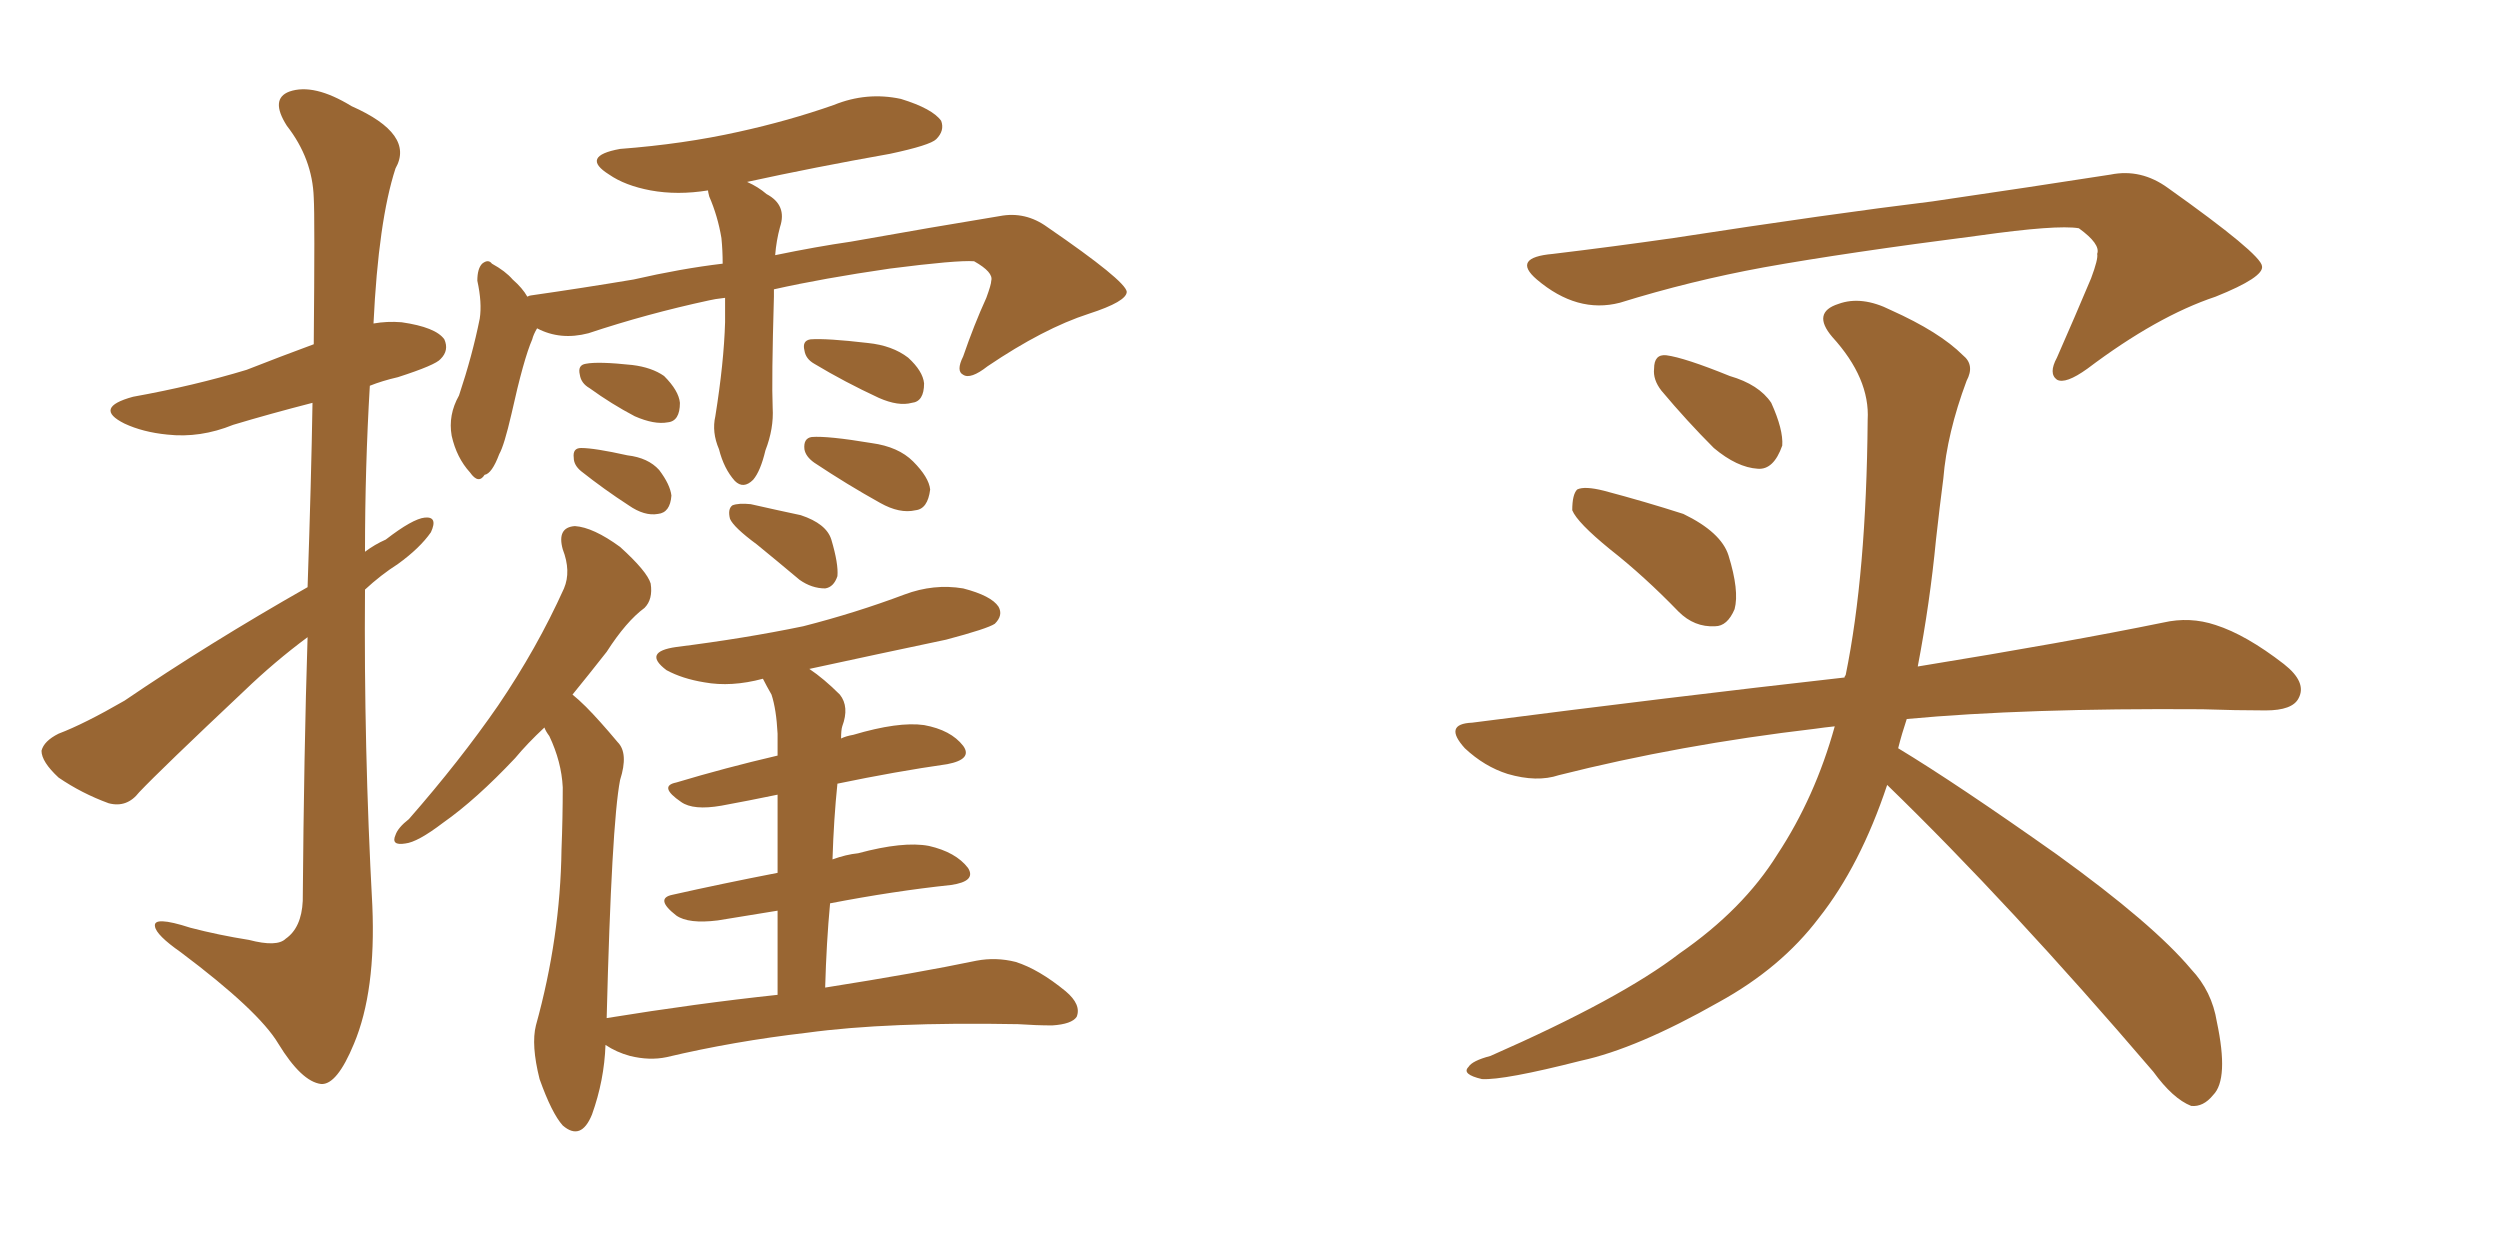 <svg xmlns="http://www.w3.org/2000/svg" xmlns:xlink="http://www.w3.org/1999/xlink" width="300" height="150"><path fill="#996633" padding="10" d="M36.91 70.46L36.91 70.46Q37.35 57.57 37.50 48.34L37.50 48.34Q32.37 49.66 27.98 50.98L27.98 50.98Q24.02 52.59 20.07 52.15L20.07 52.15Q17.14 51.86 14.94 50.83L14.94 50.83Q11.13 48.93 15.97 47.61L15.97 47.61Q23.29 46.29 29.59 44.38L29.59 44.38Q33.69 42.77 37.65 41.31L37.65 41.31Q37.79 25.93 37.65 23.73L37.65 23.73Q37.50 19.04 34.42 15.09L34.42 15.09Q32.37 11.87 34.72 10.99L34.72 10.99Q37.65 9.96 42.19 12.74L42.19 12.74Q49.80 16.11 47.46 20.21L47.46 20.21Q45.41 26.51 44.82 38.82L44.82 38.82Q46.44 38.53 48.19 38.67L48.19 38.67Q52.29 39.26 53.32 40.72L53.32 40.72Q53.91 42.04 52.88 43.07L52.88 43.07Q52.29 43.80 47.75 45.26L47.75 45.26Q45.85 45.70 44.38 46.29L44.38 46.29Q43.80 56.10 43.80 66.21L43.80 66.21Q44.97 65.33 46.29 64.75L46.29 64.75Q49.51 62.26 50.98 62.11L50.98 62.11Q52.59 61.96 51.71 63.87L51.71 63.87Q50.39 65.77 47.75 67.68L47.75 67.68Q45.70 68.99 43.80 70.75L43.80 70.75Q43.65 89.65 44.68 108.69L44.68 108.69Q45.12 118.95 42.48 125.24L42.48 125.24Q40.43 130.22 38.53 130.08L38.53 130.08Q36.18 129.79 33.40 125.24L33.40 125.24Q31.05 121.29 21.68 114.26L21.68 114.26Q18.75 112.21 18.60 111.18L18.60 111.18Q18.31 109.86 22.85 111.33L22.85 111.33Q26.22 112.21 29.88 112.79L29.88 112.79Q33.25 113.67 34.28 112.65L34.28 112.65Q36.18 111.33 36.33 108.11L36.33 108.11Q36.47 90.23 36.91 76.46L36.91 76.46Q32.96 79.39 29.30 82.91L29.30 82.91Q19.34 92.29 16.70 95.07L16.70 95.07Q15.23 96.97 13.04 96.39L13.04 96.39Q9.81 95.21 7.03 93.31L7.03 93.31Q4.98 91.41 4.98 90.09L4.98 90.09Q5.27 88.92 7.03 88.04L7.03 88.04Q10.11 86.87 14.94 84.08L14.94 84.08Q25.05 77.20 36.91 70.46ZM87.01 35.74L87.01 35.74Q85.69 35.89 85.11 36.04L85.11 36.04Q77.64 37.65 70.61 39.99L70.61 39.99Q67.24 40.87 64.45 39.40L64.45 39.40Q64.01 40.14 63.87 40.72L63.87 40.72Q62.84 43.07 61.38 49.66L61.38 49.66Q60.50 53.47 59.91 54.49L59.91 54.49Q59.03 56.84 58.15 56.98L58.15 56.98Q57.42 58.15 56.40 56.69L56.40 56.69Q54.79 54.93 54.20 52.29L54.20 52.29Q53.76 49.80 55.08 47.46L55.08 47.46Q56.69 42.63 57.57 38.23L57.57 38.23Q57.86 36.33 57.28 33.69L57.28 33.69Q57.28 32.23 57.86 31.64L57.86 31.64Q58.59 31.05 59.03 31.64L59.03 31.64Q60.64 32.52 61.52 33.54L61.52 33.54Q62.70 34.57 63.28 35.60L63.28 35.60Q63.57 35.45 63.72 35.45L63.72 35.45Q69.87 34.57 76.03 33.54L76.03 33.54Q81.74 32.23 86.72 31.64L86.72 31.64Q86.72 30.03 86.57 28.56L86.57 28.56Q86.13 25.93 85.11 23.58L85.11 23.58Q84.96 23.00 84.96 22.85L84.96 22.85Q81.30 23.44 78.08 22.85L78.08 22.85Q75 22.27 73.10 20.95L73.10 20.95Q69.58 18.75 74.41 17.87L74.41 17.87Q82.03 17.29 88.62 15.82L88.62 15.82Q94.63 14.50 100.05 12.60L100.05 12.60Q104.00 10.99 108.11 11.87L108.11 11.87Q111.91 13.04 112.94 14.50L112.94 14.50Q113.38 15.67 112.35 16.70L112.35 16.70Q111.62 17.43 106.79 18.46L106.79 18.46Q97.71 20.07 89.65 21.83L89.65 21.83Q90.97 22.41 91.99 23.29L91.99 23.29Q94.48 24.61 93.60 27.25L93.60 27.25Q93.16 28.86 93.02 30.62L93.02 30.62Q98.00 29.59 102.10 29.00L102.10 29.00Q111.91 27.25 119.97 25.93L119.97 25.93Q123.05 25.34 125.68 27.25L125.68 27.25Q135.06 33.69 135.21 35.01L135.21 35.01Q135.21 36.18 130.66 37.65L130.66 37.65Q125.24 39.40 118.51 43.95L118.51 43.95Q116.46 45.56 115.58 44.97L115.58 44.97Q114.70 44.53 115.58 42.77L115.58 42.77Q116.89 38.96 118.36 35.74L118.36 35.74Q118.95 34.13 118.95 33.69L118.95 33.69Q119.24 32.67 116.89 31.35L116.89 31.35Q114.84 31.20 106.79 32.23L106.79 32.23Q98.73 33.40 92.87 34.72L92.87 34.72Q92.87 35.01 92.87 35.60L92.87 35.60Q92.58 45.70 92.72 48.93L92.72 48.93Q92.87 51.42 91.85 54.05L91.85 54.05Q91.26 56.54 90.38 57.57L90.38 57.57Q89.21 58.74 88.18 57.71L88.18 57.71Q86.87 56.25 86.28 53.91L86.28 53.91Q85.40 51.86 85.84 49.95L85.84 49.95Q86.87 43.51 87.01 38.67L87.01 38.67Q87.01 37.21 87.01 35.74ZM70.75 46.58L70.75 46.58Q69.73 46.00 69.58 44.97L69.58 44.97Q69.29 43.80 70.31 43.65L70.31 43.65Q71.78 43.36 75.88 43.80L75.88 43.80Q78.22 44.09 79.69 45.12L79.69 45.12Q81.45 46.88 81.59 48.34L81.59 48.34Q81.59 50.54 80.13 50.68L80.13 50.68Q78.52 50.98 76.17 49.95L76.17 49.95Q73.39 48.49 70.75 46.58ZM69.73 56.54L69.73 56.54Q68.85 55.81 68.85 54.93L68.85 54.93Q68.70 53.76 69.73 53.76L69.73 53.76Q71.34 53.76 75.29 54.64L75.29 54.64Q77.78 54.93 79.10 56.40L79.10 56.40Q80.42 58.15 80.57 59.47L80.57 59.47Q80.42 61.52 78.96 61.67L78.96 61.67Q77.34 61.96 75.44 60.64L75.44 60.64Q72.51 58.74 69.73 56.54ZM97.71 43.65L97.71 43.65Q96.68 43.07 96.53 42.04L96.53 42.04Q96.24 40.87 97.27 40.72L97.27 40.72Q99.17 40.58 104.15 41.16L104.15 41.16Q107.08 41.46 108.98 42.92L108.98 42.92Q110.74 44.53 110.89 46.00L110.89 46.00Q110.89 48.19 109.42 48.34L109.42 48.34Q107.81 48.78 105.47 47.75L105.47 47.75Q101.37 45.85 97.71 43.65ZM97.71 55.52L97.71 55.52Q96.68 54.79 96.53 53.91L96.53 53.91Q96.39 52.59 97.41 52.44L97.41 52.44Q99.32 52.29 104.59 53.17L104.59 53.17Q107.81 53.61 109.57 55.37L109.57 55.37Q111.47 57.28 111.62 58.74L111.62 58.74Q111.33 61.08 109.86 61.23L109.86 61.23Q107.96 61.67 105.62 60.35L105.62 60.35Q101.66 58.15 97.71 55.52ZM90.82 65.33L90.82 65.33Q88.04 63.28 87.60 62.26L87.60 62.26Q87.30 61.08 87.89 60.64L87.89 60.64Q88.62 60.35 90.09 60.50L90.09 60.50Q93.31 61.23 96.09 61.82L96.09 61.82Q99.17 62.84 99.76 64.75L99.76 64.75Q100.63 67.68 100.49 69.14L100.49 69.14Q100.05 70.46 99.02 70.61L99.02 70.61Q97.41 70.61 95.95 69.58L95.95 69.58Q93.16 67.24 90.82 65.33ZM93.31 119.38L93.31 119.38L93.31 119.38Q93.31 113.67 93.31 109.28L93.31 109.28Q89.79 109.86 86.13 110.45L86.13 110.45Q82.62 110.89 81.15 109.86L81.15 109.86Q78.52 107.81 80.71 107.37L80.71 107.37Q86.57 106.05 93.31 104.74L93.31 104.74Q93.31 99.02 93.31 95.36L93.31 95.36Q89.79 96.09 86.57 96.68L86.57 96.68Q83.20 97.27 81.74 96.24L81.74 96.24Q78.96 94.34 81.15 93.90L81.15 93.90Q87.01 92.14 93.31 90.67L93.31 90.67Q93.31 88.62 93.31 88.04L93.31 88.04Q93.16 85.11 92.58 83.35L92.58 83.35Q91.99 82.32 91.55 81.45L91.55 81.45Q87.74 82.47 84.52 81.88L84.52 81.88Q81.88 81.45 79.98 80.42L79.98 80.42Q77.05 78.22 81.15 77.64L81.15 77.64Q89.36 76.61 96.39 75.15L96.39 75.15Q102.69 73.54 108.54 71.34L108.54 71.34Q112.06 70.02 115.58 70.61L115.58 70.61Q118.95 71.48 119.82 72.80L119.82 72.80Q120.41 73.83 119.38 74.85L119.38 74.85Q118.51 75.44 113.53 76.76L113.53 76.76Q105.18 78.52 97.12 80.27L97.12 80.27Q98.88 81.45 100.78 83.35L100.78 83.35Q101.95 84.81 101.07 87.16L101.07 87.16Q100.93 87.60 100.93 88.62L100.93 88.62Q101.51 88.33 102.39 88.18L102.39 88.18Q107.81 86.57 110.89 87.01L110.89 87.01Q114.11 87.60 115.58 89.50L115.58 89.50Q116.75 91.11 113.67 91.70L113.67 91.70Q107.52 92.58 100.49 94.04L100.49 94.04Q100.05 98.29 99.90 103.13L99.90 103.13Q101.51 102.54 102.98 102.39L102.98 102.39Q108.40 100.93 111.47 101.51L111.47 101.51Q114.70 102.25 116.16 104.15L116.16 104.15Q117.19 105.76 114.11 106.20L114.11 106.20Q107.23 106.93 99.61 108.40L99.61 108.40Q99.17 113.09 99.02 118.51L99.02 118.51Q110.16 116.75 117.19 115.28L117.19 115.28Q119.53 114.84 121.88 115.43L121.88 115.43Q124.66 116.31 127.88 118.95L127.88 118.95Q129.79 120.56 129.20 122.02L129.20 122.02Q128.61 122.90 126.27 123.05L126.27 123.05Q124.37 123.05 122.17 122.90L122.17 122.90Q106.49 122.61 96.83 123.93L96.83 123.93Q88.04 124.95 79.98 126.86L79.98 126.86Q77.93 127.29 75.59 126.71L75.59 126.71Q73.97 126.27 72.66 125.39L72.66 125.39Q72.51 129.64 71.04 133.74L71.04 133.74Q69.73 136.96 67.53 135.06L67.53 135.06Q66.21 133.59 64.75 129.49L64.75 129.49Q63.72 125.39 64.31 123.05L64.31 123.05Q67.24 112.50 67.38 101.95L67.38 101.95Q67.53 98.14 67.53 94.48L67.53 94.48Q67.38 91.41 65.92 88.33L65.92 88.33Q65.48 87.74 65.33 87.30L65.33 87.30Q63.28 89.21 61.82 90.97L61.82 90.97Q57.13 95.95 53.17 98.73L53.17 98.73Q50.10 101.07 48.63 101.22L48.63 101.22Q46.88 101.51 47.46 100.20L47.46 100.20Q47.75 99.32 49.07 98.29L49.07 98.29Q55.22 91.26 59.77 84.67L59.77 84.67Q64.45 77.78 67.68 70.61L67.68 70.61Q68.55 68.55 67.53 65.92L67.53 65.92Q66.80 63.28 68.99 63.13L68.99 63.13Q71.19 63.28 74.41 65.63L74.41 65.63Q77.64 68.55 78.08 70.02L78.08 70.02Q78.37 71.92 77.34 72.95L77.34 72.95Q75.15 74.56 72.80 78.22L72.80 78.22Q70.61 81.01 68.70 83.35L68.70 83.35Q69.43 83.94 70.31 84.81L70.31 84.81Q71.92 86.43 74.12 89.06L74.12 89.06Q75.44 90.38 74.41 93.60L74.41 93.60Q73.39 98.88 72.80 122.17L72.80 122.17Q83.64 120.41 93.31 119.38ZM194.38 36.33L194.38 36.33Q189.26 37.65 184.42 33.54L184.42 33.54Q181.35 30.91 186.33 30.47L186.33 30.47Q193.65 29.59 200.83 28.56L200.83 28.56Q219.87 25.63 231.88 24.17L231.88 24.17Q243.90 22.41 253.27 20.95L253.27 20.95Q256.93 20.21 260.16 22.56L260.16 22.56Q271.29 30.47 271.44 31.93L271.44 31.93Q271.73 33.25 265.87 35.60L265.87 35.60Q258.84 37.94 250.49 44.24L250.49 44.24Q247.85 46.14 246.83 45.56L246.83 45.56Q245.80 44.82 246.83 42.92L246.83 42.92Q249.02 37.94 250.93 33.40L250.93 33.40Q251.81 31.05 251.66 30.47L251.66 30.47Q252.10 29.30 249.46 27.39L249.46 27.39Q246.83 26.95 237.45 28.27L237.45 28.27Q221.48 30.32 211.67 32.08L211.67 32.08Q202.88 33.69 194.38 36.33ZM193.21 65.92L193.21 65.92Q189.26 62.70 188.67 61.23L188.67 61.23Q188.67 59.33 189.26 58.74L189.26 58.74Q190.14 58.30 192.48 58.89L192.48 58.89Q197.46 60.21 202.00 61.67L202.00 61.67Q206.54 63.87 207.42 66.65L207.42 66.65Q208.74 70.90 208.15 73.10L208.15 73.10Q207.28 75.15 205.81 75.15L205.81 75.15Q203.32 75.29 201.42 73.39L201.42 73.39Q197.31 69.14 193.21 65.92ZM199.37 46.88L199.37 46.88Q198.34 45.56 198.49 44.24L198.49 44.24Q198.49 42.48 199.95 42.63L199.95 42.63Q202.15 42.92 207.57 45.12L207.57 45.12Q211.08 46.14 212.55 48.34L212.55 48.34Q214.01 51.56 213.87 53.47L213.87 53.47Q212.84 56.40 210.94 56.25L210.94 56.25Q208.45 56.10 205.66 53.76L205.66 53.76Q202.44 50.54 199.37 46.88ZM226.46 94.19L226.46 94.19L226.46 94.19Q223.24 103.86 218.26 110.16L218.26 110.16Q213.72 116.16 206.25 120.26L206.25 120.26Q196.44 125.83 189.70 127.29L189.70 127.29Q180.47 129.64 177.83 129.49L177.83 129.49Q175.34 128.91 176.22 128.03L176.22 128.03Q176.66 127.29 178.86 126.71L178.86 126.71Q194.53 119.82 201.56 114.40L201.56 114.40Q209.18 109.13 213.28 102.54L213.28 102.54Q217.82 95.65 220.17 87.16L220.17 87.16Q218.85 87.30 217.82 87.45L217.82 87.45Q201.56 89.36 187.06 93.02L187.06 93.02Q184.42 93.90 180.91 92.87L180.91 92.87Q178.13 91.99 175.78 89.79L175.78 89.79Q173.14 86.87 176.66 86.72L176.66 86.72Q200.54 83.64 221.34 81.30L221.34 81.30Q221.34 81.15 221.48 81.01L221.48 81.01Q223.97 68.85 224.12 50.39L224.12 50.39Q224.41 45.41 219.87 40.43L219.87 40.43Q217.38 37.50 220.61 36.47L220.61 36.47Q223.39 35.45 226.90 37.21L226.90 37.21Q232.76 39.84 235.55 42.63L235.55 42.63Q237.01 43.80 235.99 45.70L235.99 45.70Q233.64 52.00 233.20 57.42L233.20 57.42Q232.76 60.79 232.32 64.75L232.32 64.75Q231.59 72.36 230.13 79.98L230.13 79.98Q248.14 77.05 259.57 74.71L259.57 74.71Q262.79 73.97 265.87 75L265.87 75Q269.53 76.17 274.07 79.69L274.07 79.69Q276.86 81.88 275.83 83.79L275.83 83.79Q275.10 85.25 271.88 85.25L271.88 85.25Q268.36 85.25 264.26 85.11L264.26 85.11Q243.02 84.96 228.81 86.28L228.81 86.28Q228.22 88.04 227.78 89.79L227.78 89.79Q234.81 94.04 246.83 102.54L246.83 102.54Q258.40 110.89 262.94 116.31L262.94 116.31Q265.43 118.95 266.02 122.61L266.02 122.61Q267.48 129.49 265.58 131.40L265.58 131.40Q264.40 132.86 262.94 132.71L262.94 132.71Q260.74 131.84 258.40 128.61L258.40 128.61Q241.11 108.40 226.46 94.19Z"/></svg>